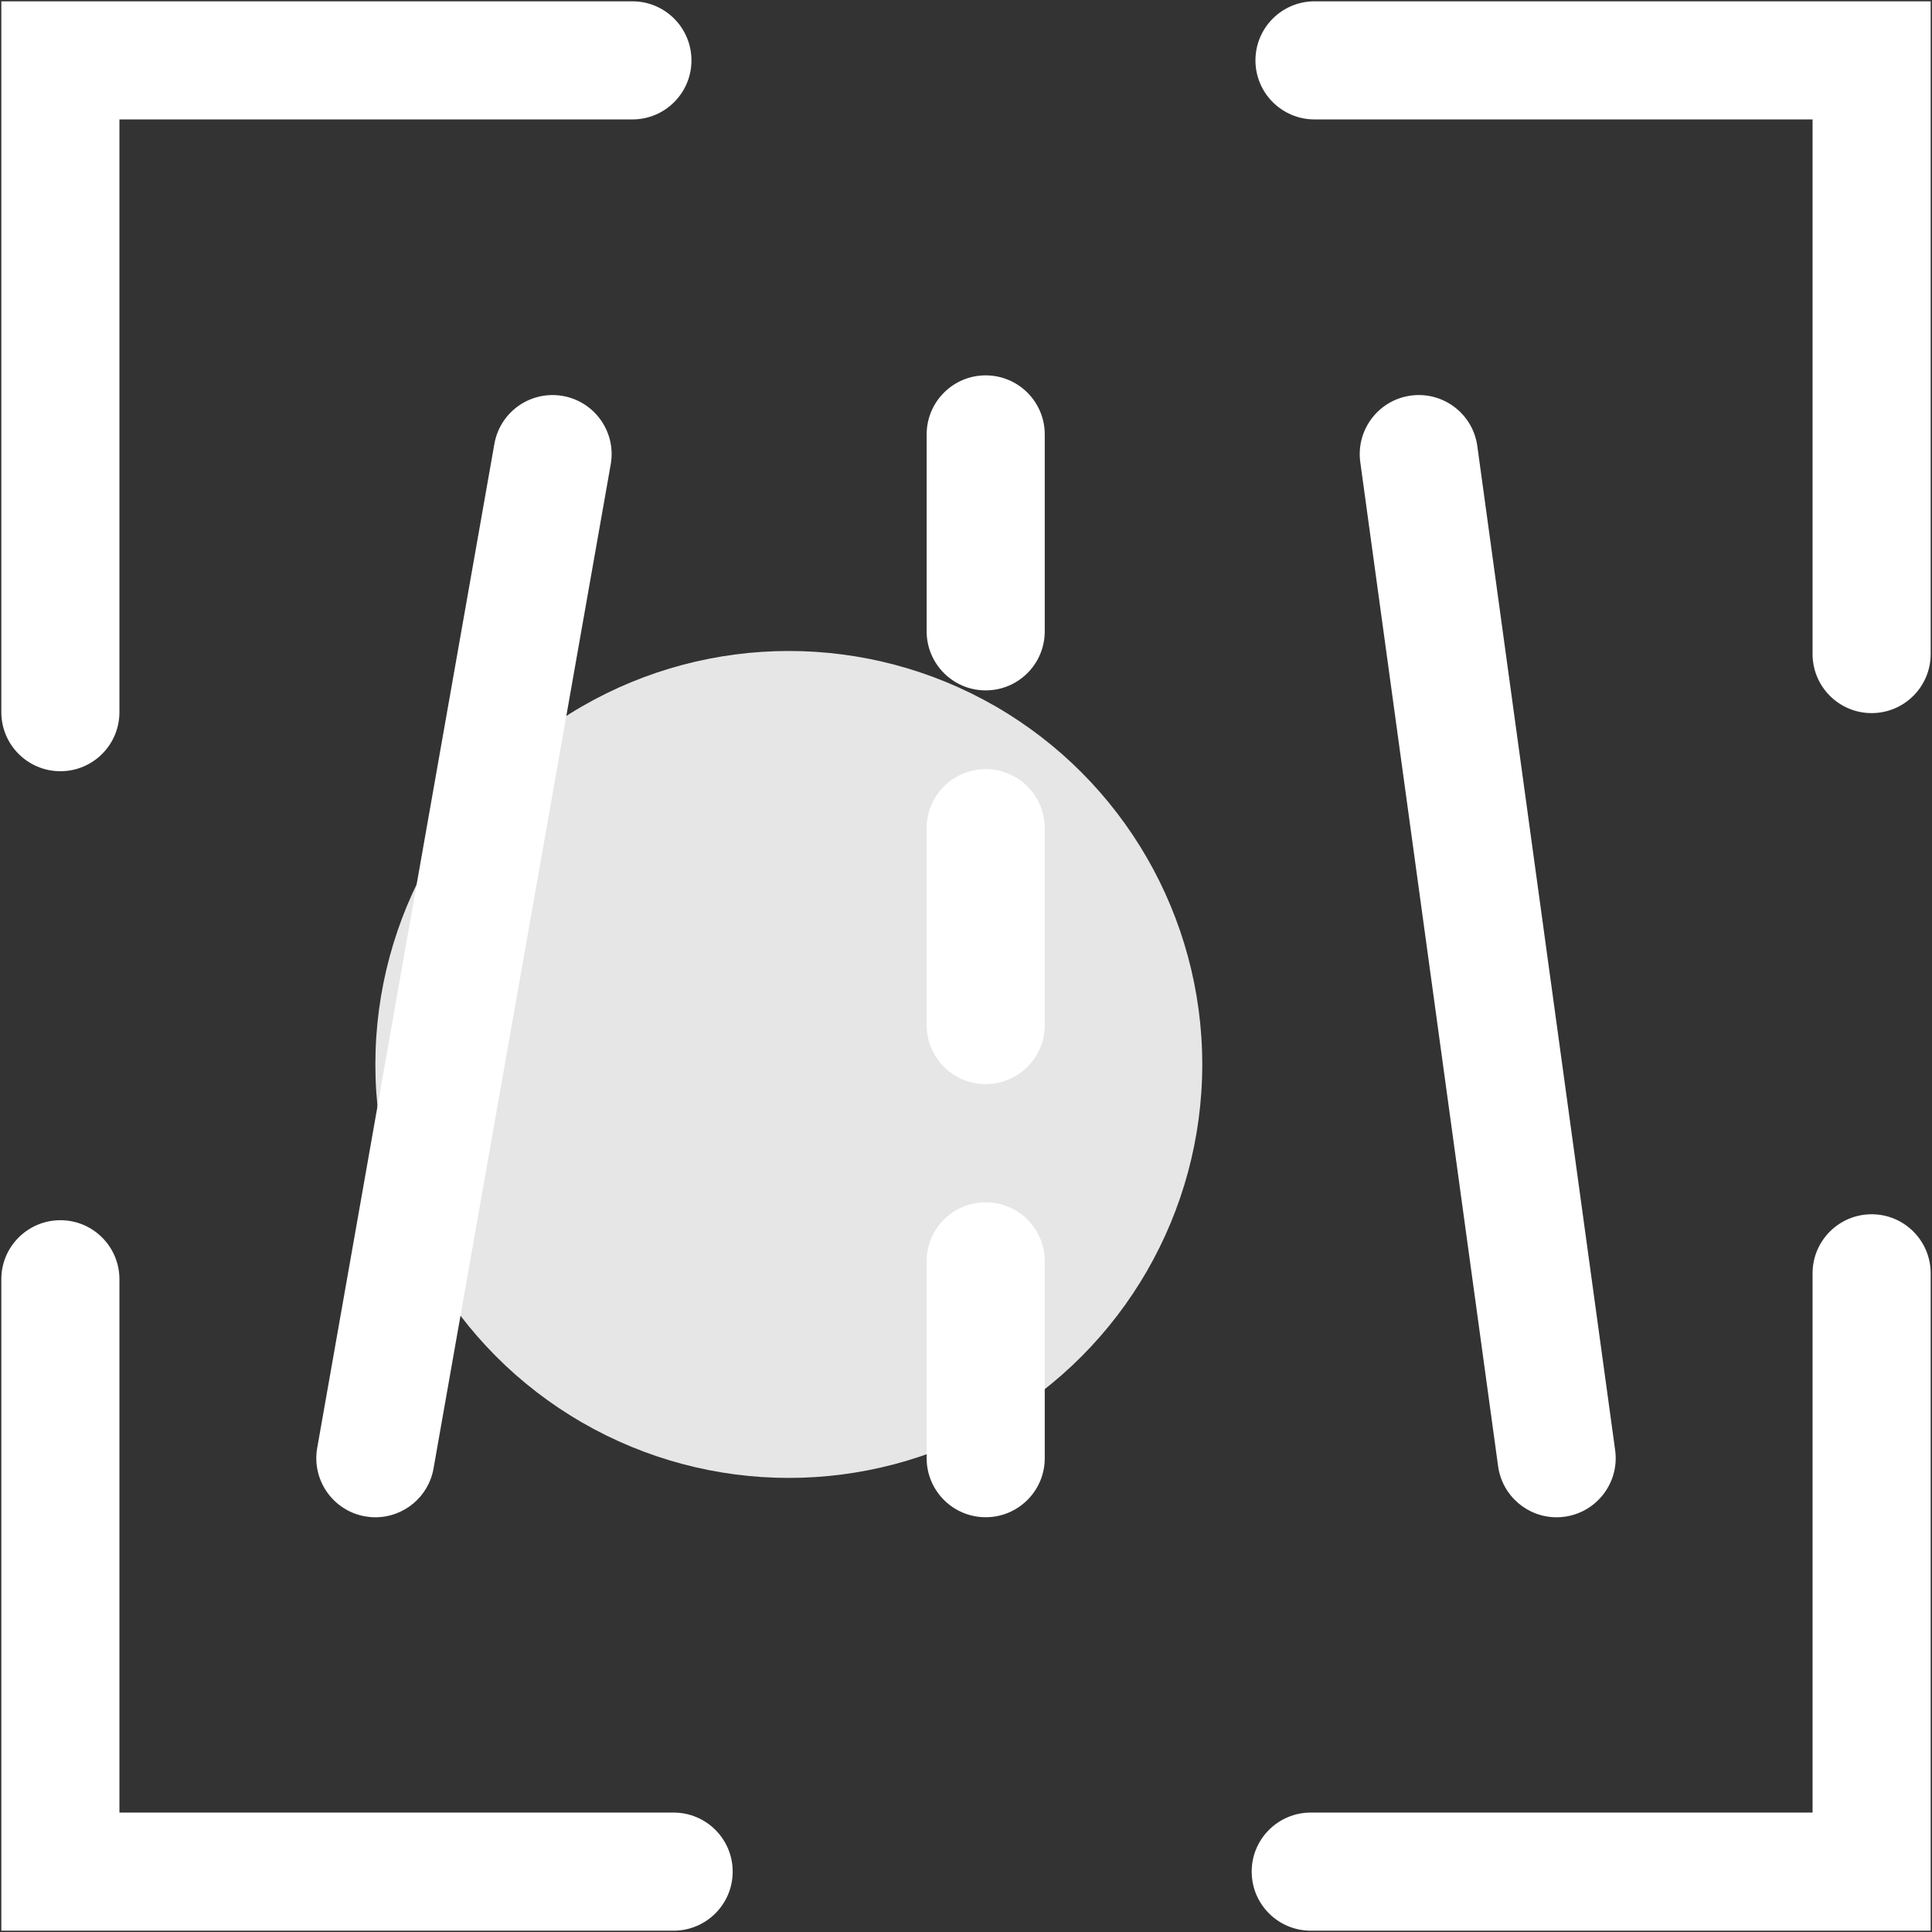 <?xml version="1.0" encoding="UTF-8"?>
<svg width="38px" height="38px" viewBox="0 0 38 38" version="1.1" xmlns="http://www.w3.org/2000/svg" xmlns:xlink="http://www.w3.org/1999/xlink">
    <rect x="0" y="0" width="38" height="38" fill="#333333" stroke="none"/>
    <title>鞋服-4备份</title>
    <g id="页面-1" stroke="none" stroke-width="1" fill="none" fill-rule="evenodd">
        <g id="补充-行业案例" transform="translate(-356, -330)" fill-rule="nonzero">
            <g id="鞋服-4备份" transform="translate(356, 330)">
                <path d="M37.974,37.974 L25.781,37.974 C25.139,37.974 24.619,37.454 24.619,36.812 C24.619,36.171 25.139,35.651 25.781,35.651 L35.651,35.651 L35.651,25.044 C35.651,24.403 36.171,23.883 36.813,23.883 C37.454,23.883 37.974,24.403 37.974,25.044 L37.974,37.974 L37.974,37.974 Z M13.249,37.974 L0.026,37.974 L0.026,25.161 C0.026,24.52 0.546,24 1.188,24 C1.829,24 2.349,24.52 2.349,25.161 L2.349,35.651 L13.249,35.651 C13.891,35.651 14.411,36.171 14.411,36.812 C14.411,37.454 13.891,37.974 13.249,37.974 Z M1.188,15.169 C0.546,15.169 0.026,14.649 0.026,14.007 L0.026,0.026 L12.439,0.026 C13.08,0.026 13.6,0.546 13.6,1.188 C13.6,1.829 13.08,2.349 12.439,2.349 L2.349,2.349 L2.349,14.007 C2.349,14.649 1.829,15.169 1.188,15.169 Z M36.812,14.026 C36.171,14.026 35.651,13.506 35.651,12.864 L35.651,2.349 L25.855,2.349 C25.214,2.349 24.693,1.829 24.693,1.188 C24.693,0.546 25.214,0.026 25.855,0.026 L37.974,0.026 L37.974,12.864 C37.974,13.506 37.454,14.026 36.812,14.026 Z" id="形状" fill="#FFFFFF"></path>
                <path d="M7.383,20.936 C7.383,23.841 8.933,26.526 11.449,27.979 C13.965,29.432 17.065,29.432 19.581,27.979 C22.097,26.526 23.647,23.841 23.647,20.936 C23.647,18.031 22.097,15.346 19.581,13.893 C17.065,12.441 13.965,12.441 11.449,13.893 C8.933,15.346 7.383,18.031 7.383,20.936 L7.383,20.936 Z" id="路径" fill="#E6E6E6"></path>
                <path d="M30.615,29.843 C30.044,29.843 29.546,29.421 29.466,28.839 L26.755,9.09 C26.668,8.454 27.113,7.868 27.748,7.781 C28.384,7.694 28.97,8.138 29.057,8.774 L31.768,28.523 C31.855,29.158 31.41,29.744 30.775,29.832 C30.722,29.839 30.669,29.843 30.615,29.843 L30.615,29.843 Z M19.387,13.579 C18.746,13.579 18.226,13.059 18.226,12.417 L18.226,8.545 C18.226,7.903 18.746,7.383 19.387,7.383 C20.029,7.383 20.549,7.903 20.549,8.545 L20.549,12.417 C20.549,13.059 20.029,13.579 19.387,13.579 Z M19.387,21.323 C18.746,21.323 18.226,20.803 18.226,20.162 L18.226,16.289 C18.226,15.648 18.746,15.128 19.387,15.128 C20.029,15.128 20.549,15.648 20.549,16.289 L20.549,20.162 C20.549,20.803 20.029,21.323 19.387,21.323 Z M19.387,29.842 C18.746,29.842 18.226,29.322 18.226,28.681 L18.226,24.808 C18.226,24.167 18.746,23.647 19.387,23.647 C20.029,23.647 20.549,24.167 20.549,24.808 L20.549,28.681 C20.549,29.322 20.029,29.842 19.387,29.842 L19.387,29.842 Z M7.385,29.843 C7.317,29.843 7.25,29.837 7.181,29.825 C6.549,29.713 6.128,29.111 6.239,28.479 L9.724,8.73 C9.836,8.098 10.438,7.677 11.07,7.788 C11.702,7.9 12.124,8.502 12.012,9.134 L8.527,28.883 C8.428,29.446 7.938,29.843 7.385,29.843 L7.385,29.843 Z" id="形状" fill="#FFFFFF"></path>
            </g>
        </g>
    </g>
</svg>